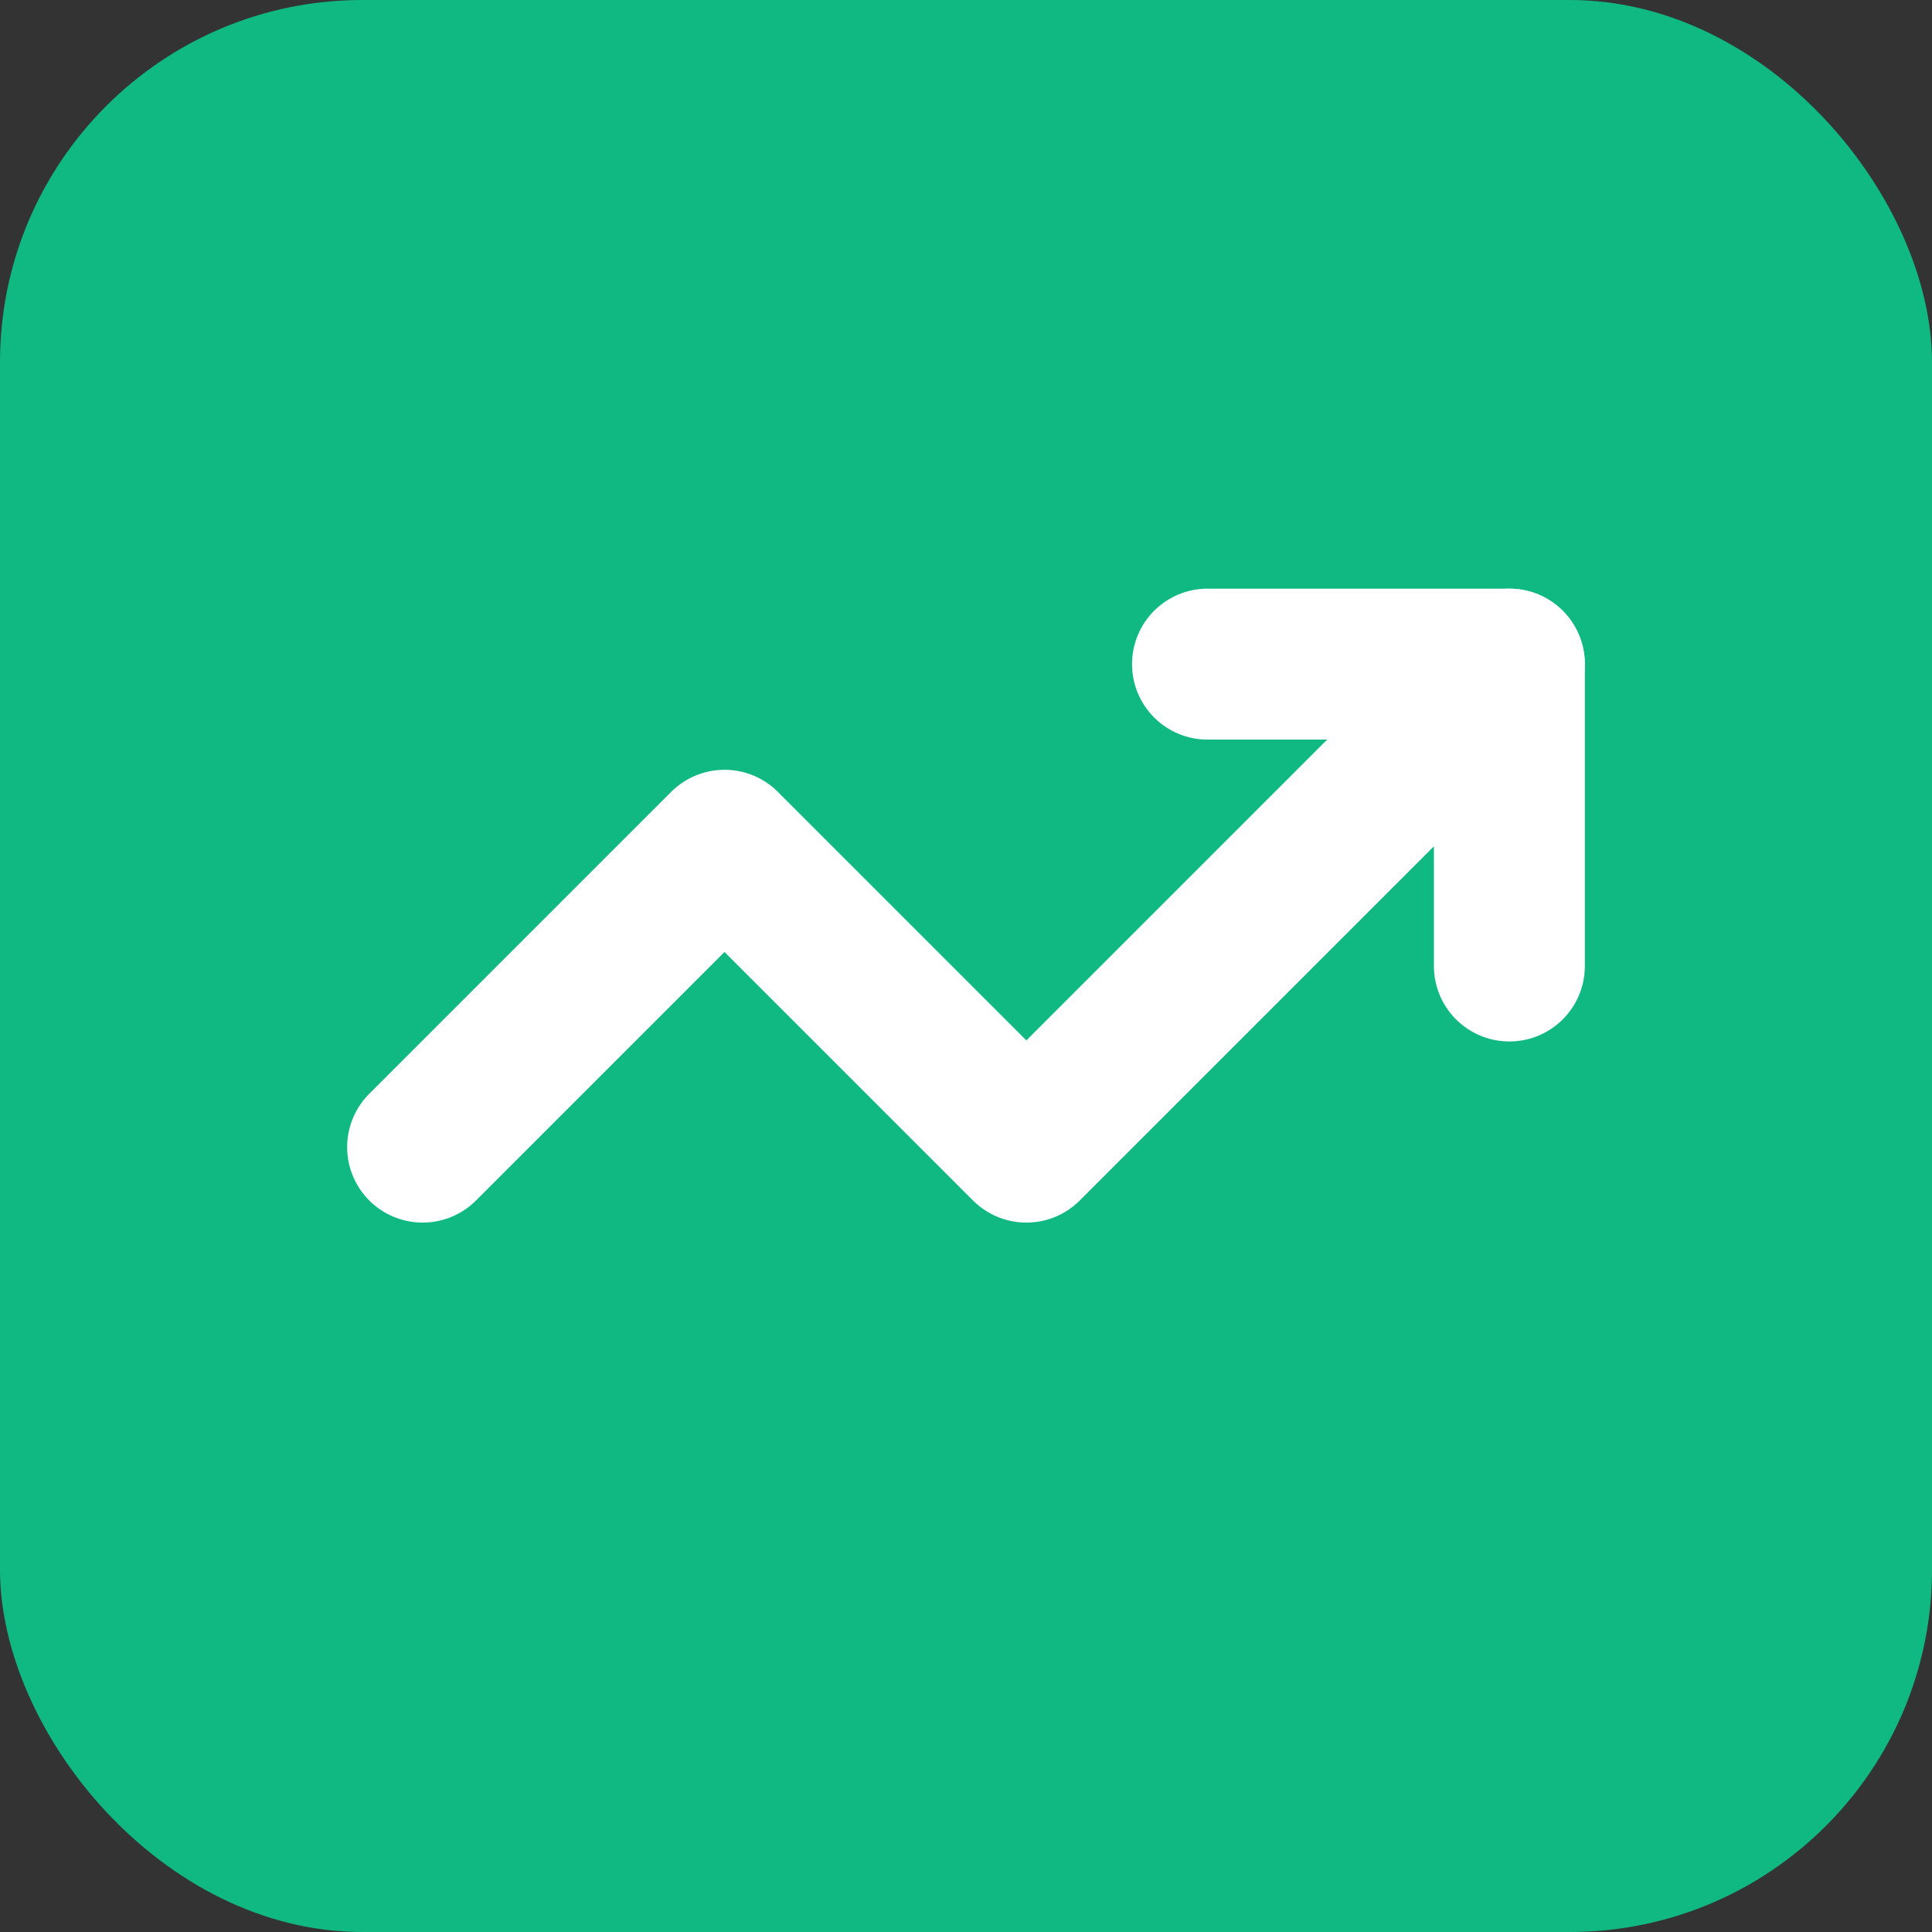 <svg width="32" height="32" viewBox="0 0 32 32" fill="none" xmlns="http://www.w3.org/2000/svg">
  <rect x="0" y="0" width="32" height="32" fill="#333333" stroke="none"/>
  <!-- Simple version for small sizes -->
  <rect width="32" height="32" rx="6" fill="#10B981"/>
  
  <!-- TrendingUp Icon - Vertically Centered -->
  <path d="M25 11 L17 19 L12 14 L7 19" 
        stroke="white" 
        stroke-width="2.5" 
        stroke-linecap="round" 
        stroke-linejoin="round"
        fill="none"/>
  
  <path d="M20 11 L25 11 L25 16" 
        stroke="white" 
        stroke-width="2.5" 
        stroke-linecap="round" 
        stroke-linejoin="round"
        fill="none"/>
</svg>

